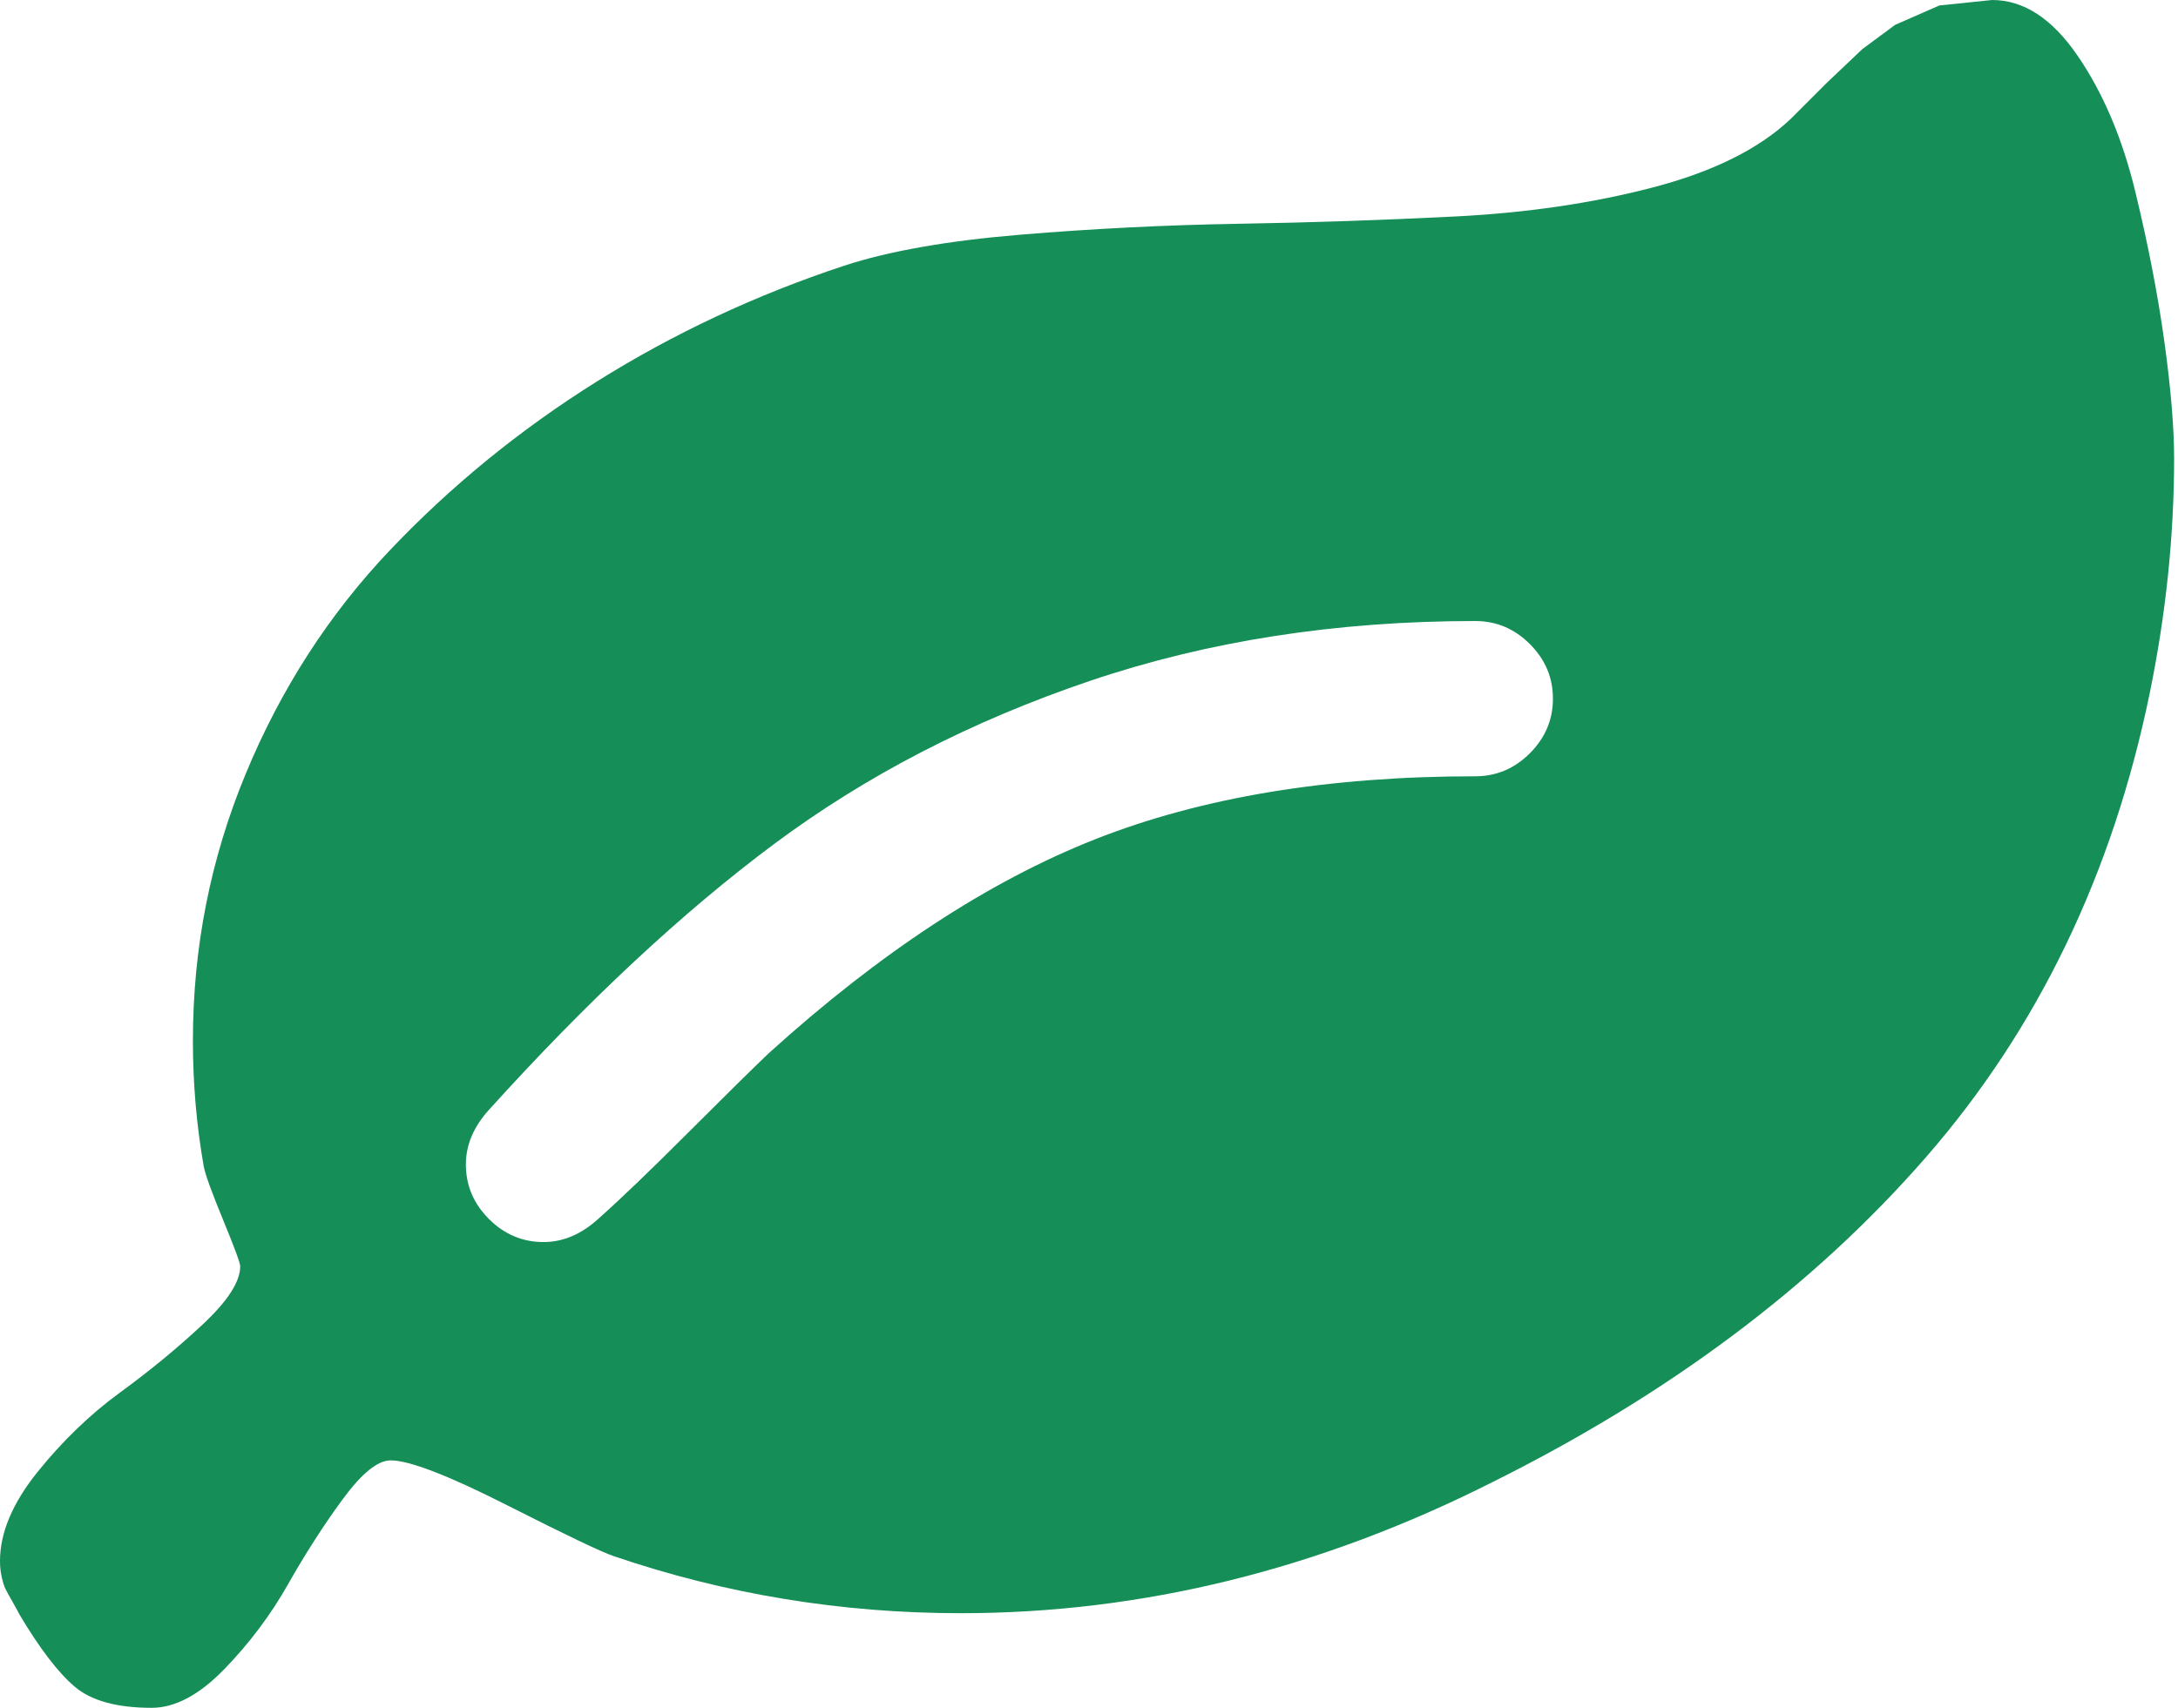 <svg width="102" height="80" viewBox="0 0 102 80" fill="none" xmlns="http://www.w3.org/2000/svg">
<path d="M72.727 32.727C72.727 31.742 72.367 30.89 71.648 30.171C70.928 29.451 70.076 29.091 69.091 29.091C62.576 29.091 56.553 30.028 51.023 31.903C45.492 33.778 40.578 36.316 36.278 39.517C31.979 42.718 27.519 46.875 22.898 51.989C22.178 52.784 21.818 53.636 21.818 54.545C21.818 55.53 22.178 56.383 22.898 57.102C23.617 57.822 24.47 58.182 25.454 58.182C26.364 58.182 27.216 57.822 28.011 57.102C29.034 56.193 30.436 54.849 32.216 53.068C33.996 51.288 35.265 50.038 36.023 49.318C41.212 44.621 46.297 41.288 51.278 39.318C56.26 37.349 62.197 36.364 69.091 36.364C70.076 36.364 70.928 36.004 71.648 35.284C72.367 34.564 72.727 33.712 72.727 32.727ZM101.818 21.477C101.818 25.076 101.439 28.731 100.682 32.443C98.939 40.928 95.445 48.182 90.199 54.205C84.953 60.227 78.182 65.303 69.886 69.432C61.78 73.523 53.485 75.568 45 75.568C39.394 75.568 33.977 74.678 28.75 72.898C28.182 72.708 26.515 71.913 23.75 70.511C20.985 69.11 19.167 68.409 18.296 68.409C17.689 68.409 16.941 69.015 16.051 70.227C15.161 71.439 14.309 72.765 13.494 74.204C12.68 75.644 11.686 76.97 10.511 78.182C9.337 79.394 8.201 80 7.102 80C5.473 80 4.271 79.669 3.494 79.006C2.718 78.343 1.856 77.216 0.909 75.625C0.833 75.474 0.72 75.265 0.568 75C0.417 74.735 0.312 74.546 0.256 74.432C0.199 74.318 0.142 74.138 0.085 73.892C0.028 73.646 0 73.39 0 73.125C0 71.799 0.587 70.407 1.761 68.949C2.936 67.49 4.223 66.25 5.625 65.227C7.027 64.204 8.314 63.144 9.489 62.045C10.663 60.947 11.25 60.038 11.25 59.318C11.25 59.167 10.985 58.447 10.454 57.159C9.924 55.871 9.621 55.038 9.545 54.659C9.205 52.727 9.034 50.758 9.034 48.75C9.034 44.394 9.858 40.227 11.506 36.25C13.153 32.273 15.407 28.778 18.267 25.767C21.127 22.756 24.356 20.123 27.954 17.869C31.553 15.616 35.417 13.807 39.545 12.443C41.629 11.761 44.375 11.278 47.784 10.994C51.193 10.71 54.593 10.54 57.983 10.483C61.373 10.426 64.754 10.312 68.125 10.142C71.496 9.972 74.593 9.517 77.415 8.778C80.237 8.04 82.386 6.97 83.864 5.568L85.54 3.892L87.216 2.301L88.75 1.165L90.824 0.256L93.296 0C94.773 0 96.108 0.871 97.301 2.614C98.494 4.356 99.394 6.477 100 8.977C100.606 11.477 101.061 13.826 101.364 16.023C101.667 18.22 101.818 20.038 101.818 21.477Z" fill="#158E57"/>
</svg>
